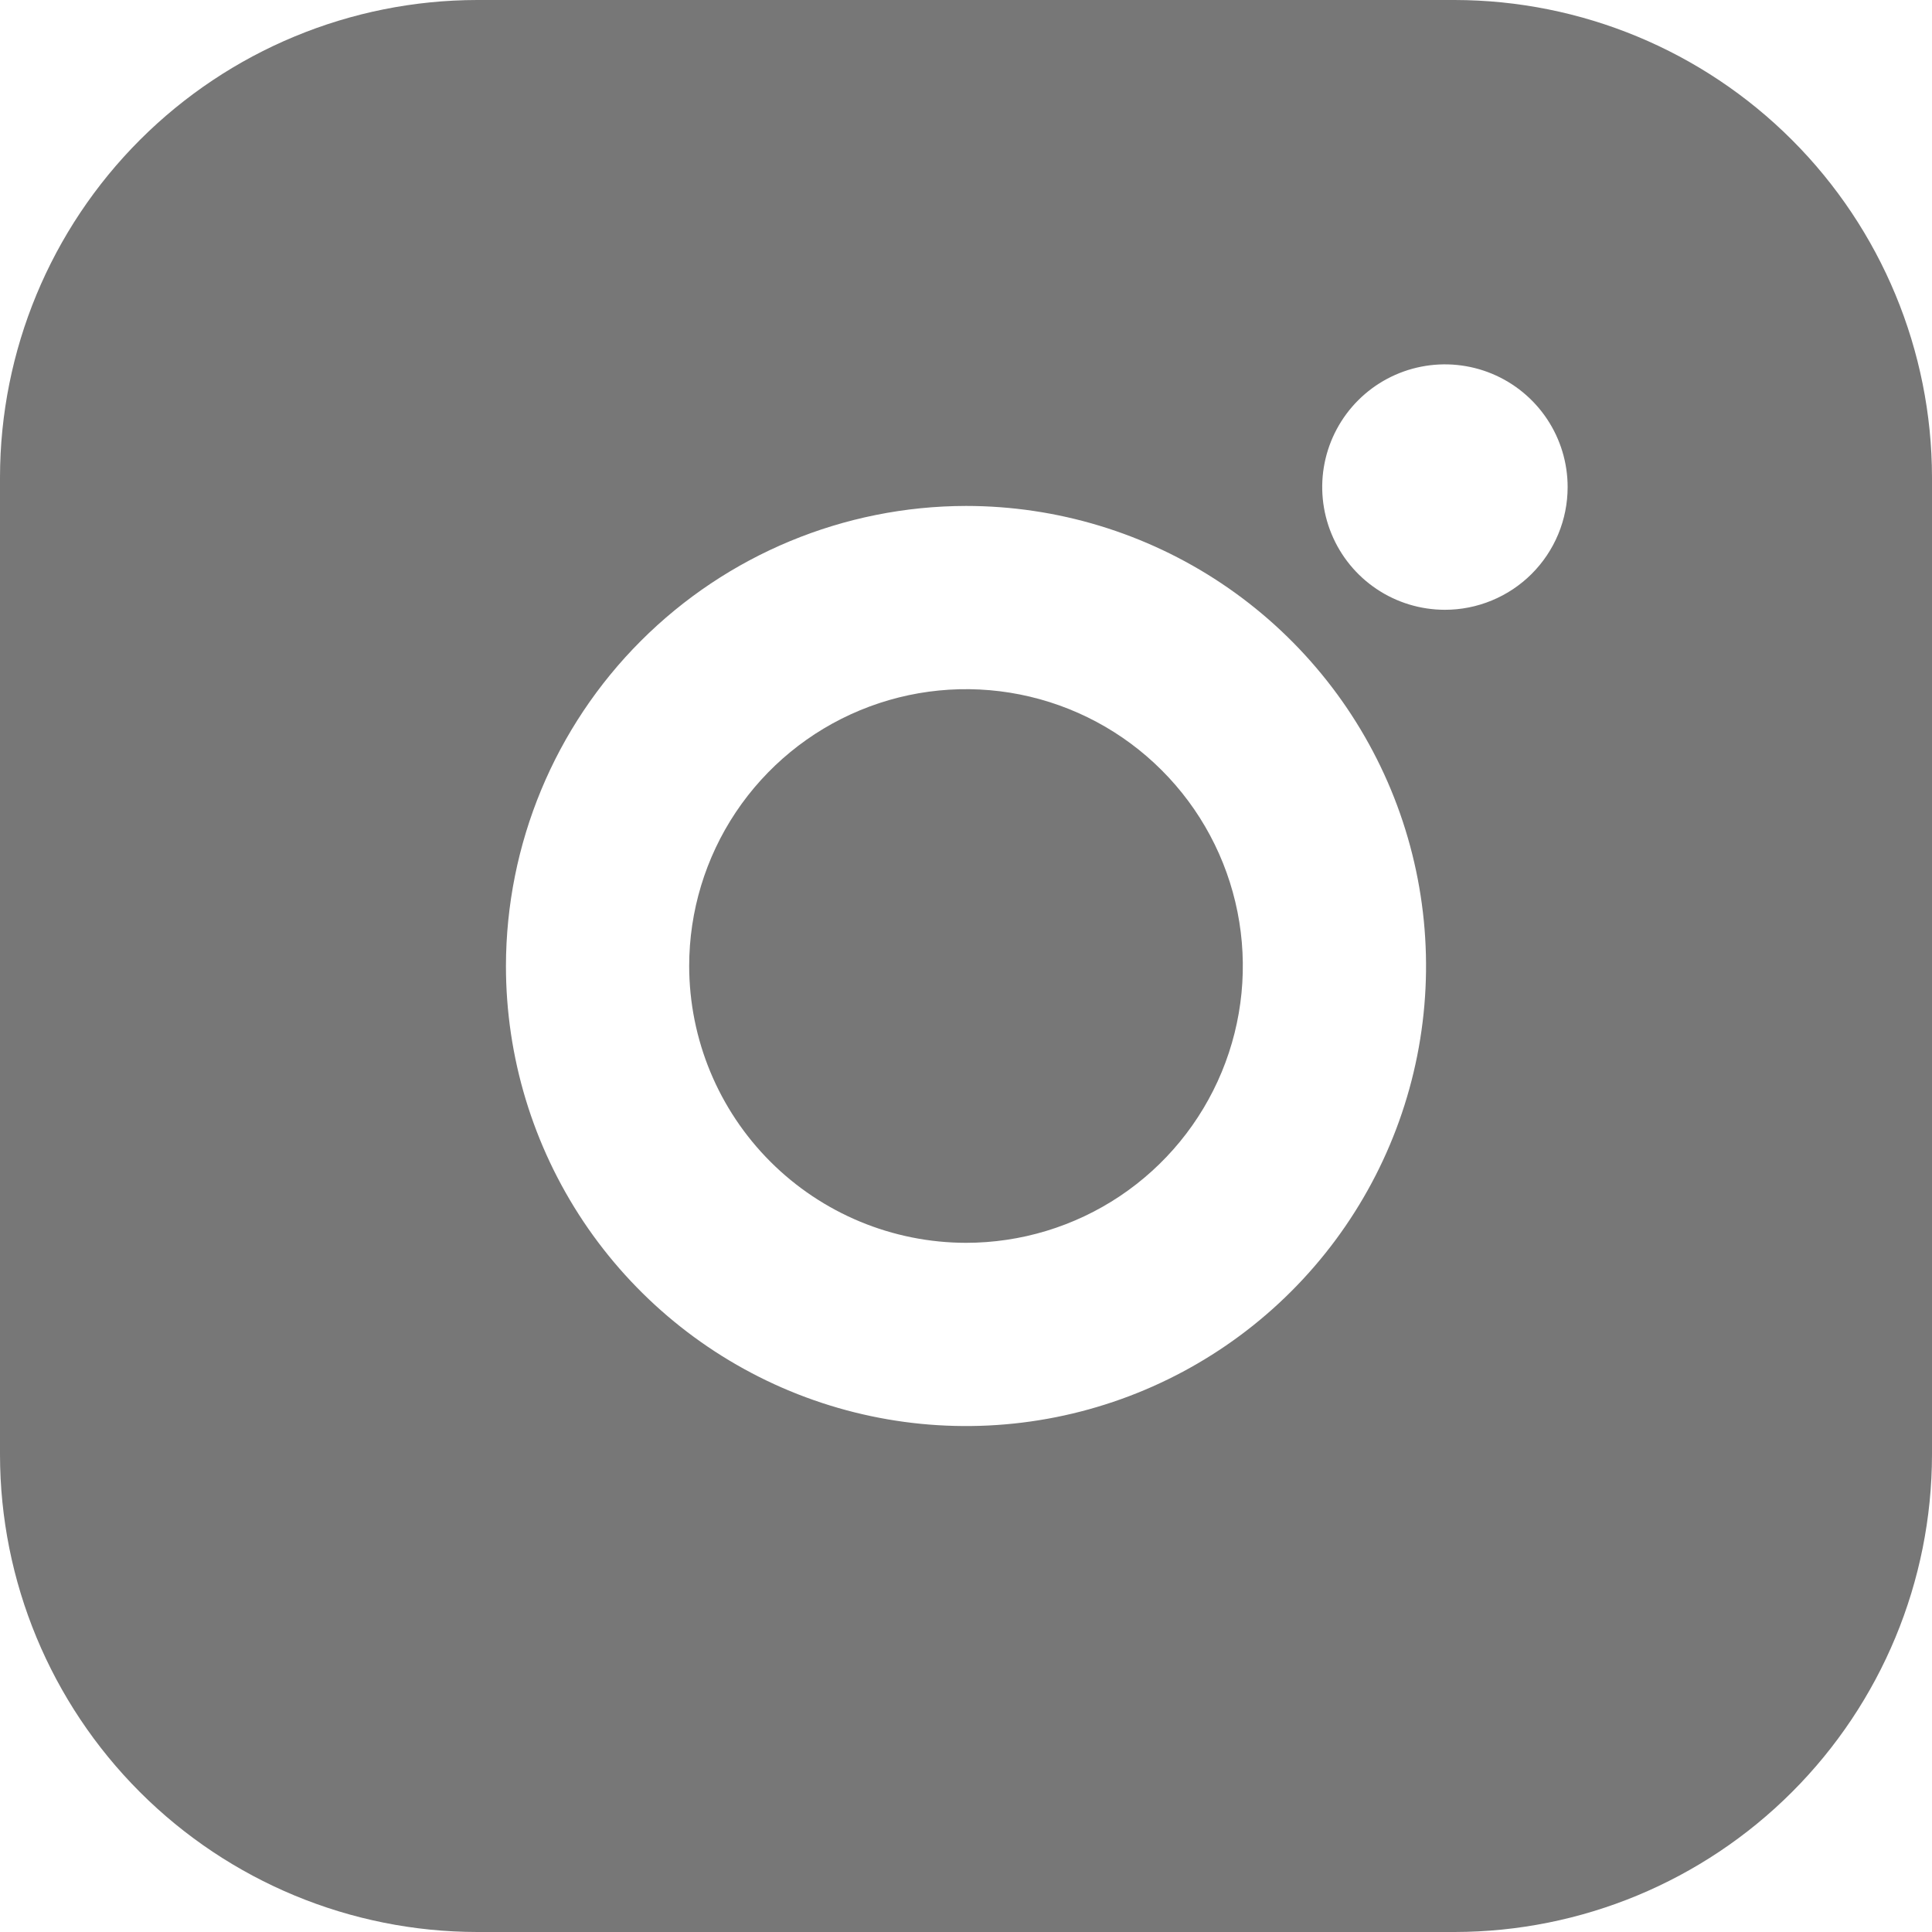 <svg width="64" height="64" viewBox="0 0 64 64" fill="none" xmlns="http://www.w3.org/2000/svg">
<g clip-path="url(#clip0_549_1938)">
<path d="M48.19 0H15.81C11.618 0.004 7.599 1.671 4.635 4.635C1.671 7.599 0.004 11.618 0 15.81V48.19C0.004 52.382 1.671 56.401 4.635 59.365C7.599 62.329 11.618 63.996 15.81 64H48.19C52.381 63.994 56.4 62.327 59.363 59.363C62.327 56.4 63.994 52.381 64 48.19V15.81C63.994 11.619 62.327 7.601 59.363 4.637C56.4 1.673 52.381 0.006 48.19 0ZM47.86 20.2C47.056 20.199 46.27 19.96 45.602 19.512C44.934 19.065 44.414 18.429 44.108 17.686C43.801 16.943 43.721 16.125 43.879 15.337C44.037 14.549 44.425 13.825 44.994 13.257C45.563 12.689 46.288 12.303 47.077 12.147C47.866 11.991 48.683 12.073 49.425 12.381C50.168 12.69 50.802 13.212 51.248 13.881C51.694 14.55 51.931 15.336 51.93 16.14C51.929 16.674 51.824 17.202 51.619 17.695C51.414 18.188 51.114 18.636 50.736 19.013C50.358 19.39 49.909 19.689 49.416 19.892C48.923 20.096 48.394 20.201 47.86 20.2ZM32 16.76C35.014 16.76 37.961 17.654 40.467 19.328C42.973 21.003 44.926 23.383 46.08 26.168C47.233 28.953 47.535 32.017 46.947 34.973C46.359 37.929 44.908 40.645 42.776 42.776C40.645 44.908 37.929 46.359 34.973 46.947C32.017 47.535 28.953 47.233 26.168 46.08C23.383 44.926 21.003 42.973 19.328 40.467C17.654 37.961 16.76 35.014 16.76 32C16.766 27.96 18.373 24.087 21.23 21.23C24.087 18.373 27.96 16.766 32 16.76Z" fill="#777777"/>
<path d="M32 41.17C33.814 41.17 35.587 40.632 37.095 39.625C38.603 38.617 39.778 37.185 40.472 35.509C41.166 33.834 41.348 31.99 40.994 30.211C40.64 28.432 39.767 26.798 38.484 25.516C37.202 24.233 35.568 23.36 33.789 23.006C32.01 22.652 30.166 22.834 28.491 23.528C26.815 24.222 25.383 25.398 24.375 26.905C23.368 28.413 22.83 30.186 22.83 32C22.833 34.431 23.8 36.762 25.519 38.481C27.238 40.2 29.569 41.167 32 41.17Z" fill="#777777"/>
</g>
<defs>
<clipPath id="clip0_549_1938">
<rect width="64" height="64" fill="white"/>
</clipPath>
</defs>
</svg>
